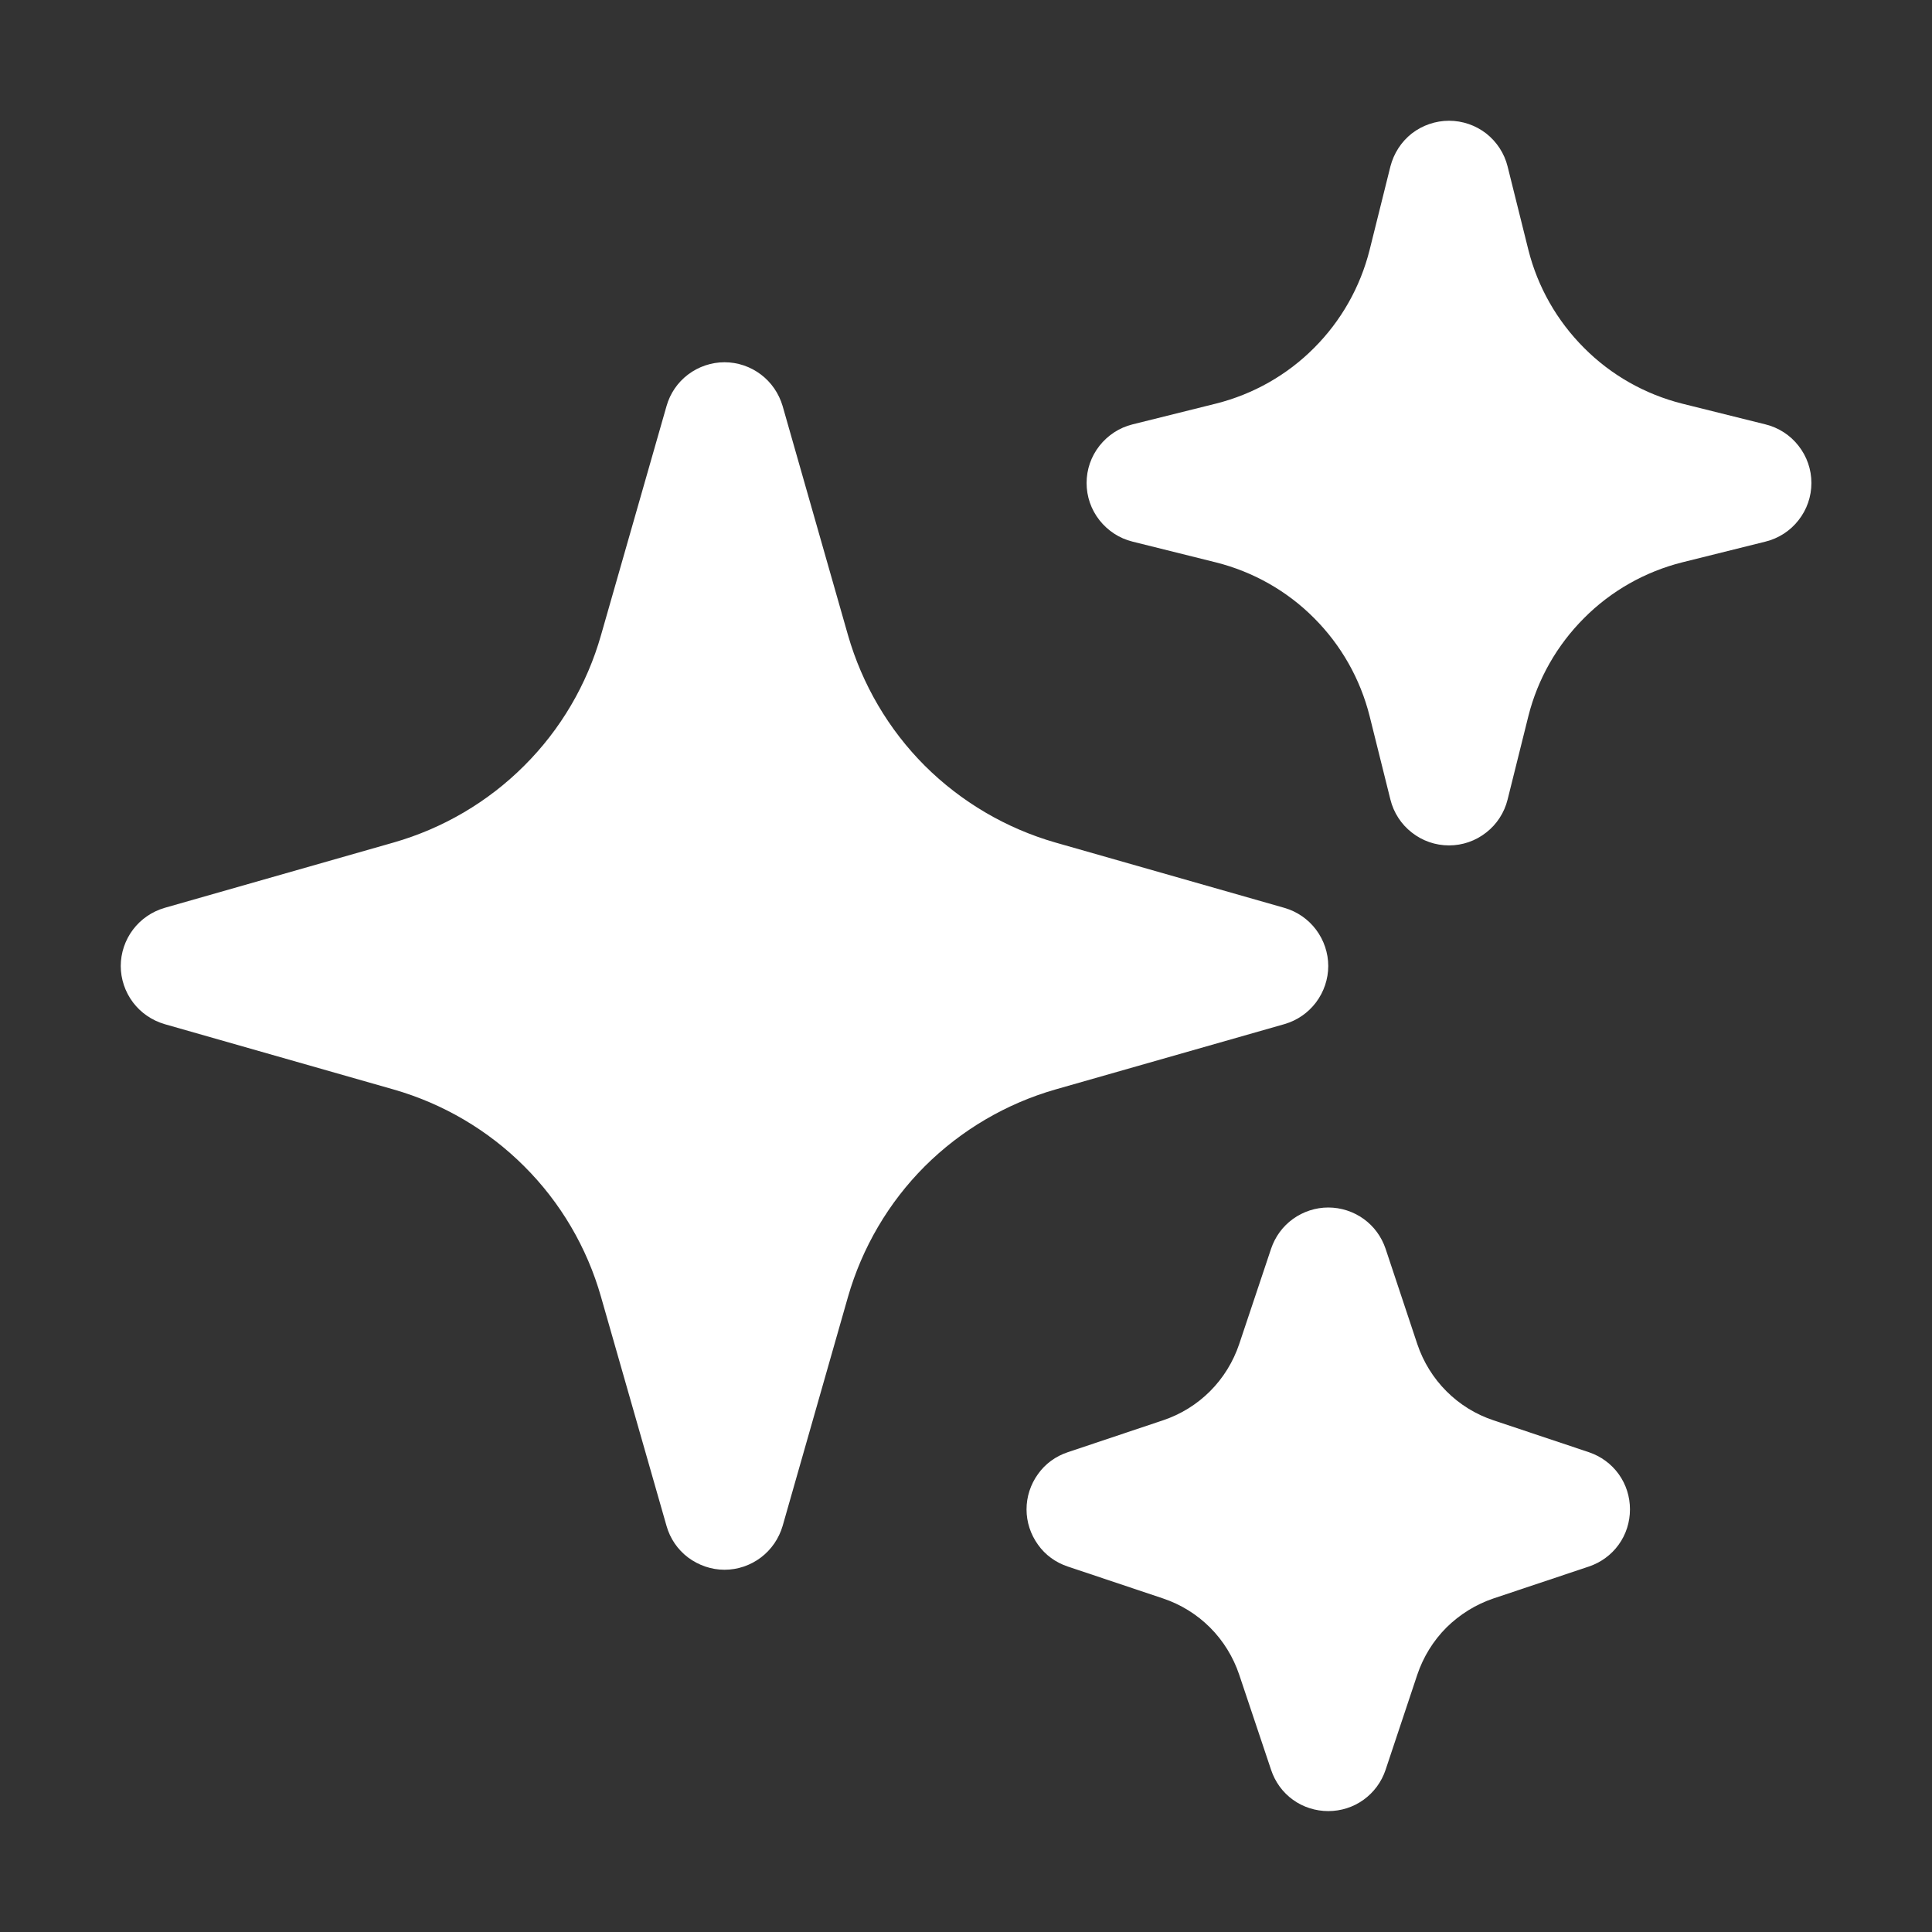 <svg width="12" height="12" viewBox="0 0 12 12" fill="none" xmlns="http://www.w3.org/2000/svg">
<rect x="0" y="0" width="12" height="12" fill="#333333" stroke="none"/>
<path fill-rule="evenodd" clip-rule="evenodd" d="M4.5 2.25C4.582 2.25 4.661 2.277 4.726 2.326C4.791 2.375 4.838 2.444 4.861 2.522L5.267 3.945C5.355 4.251 5.519 4.531 5.744 4.756C5.97 4.981 6.249 5.145 6.555 5.233L7.978 5.639C8.057 5.662 8.125 5.709 8.174 5.774C8.223 5.839 8.25 5.919 8.25 6C8.25 6.081 8.223 6.161 8.174 6.226C8.125 6.291 8.057 6.338 7.978 6.361L6.555 6.767C6.249 6.855 5.97 7.019 5.744 7.244C5.519 7.469 5.355 7.749 5.267 8.055L4.861 9.478C4.838 9.556 4.791 9.625 4.726 9.674C4.661 9.723 4.582 9.75 4.5 9.75C4.419 9.75 4.34 9.723 4.274 9.674C4.209 9.625 4.162 9.556 4.14 9.478L3.733 8.055C3.646 7.749 3.482 7.469 3.256 7.244C3.031 7.019 2.752 6.855 2.445 6.767L1.022 6.361C0.944 6.338 0.875 6.291 0.826 6.226C0.777 6.161 0.75 6.081 0.75 6C0.75 5.919 0.777 5.839 0.826 5.774C0.875 5.709 0.944 5.662 1.022 5.639L2.445 5.233C2.752 5.145 3.031 4.981 3.256 4.756C3.482 4.531 3.646 4.251 3.733 3.945L4.14 2.522C4.162 2.444 4.209 2.375 4.274 2.326C4.339 2.277 4.419 2.25 4.5 2.25ZM9 0.75C9.084 0.75 9.165 0.778 9.231 0.829C9.297 0.881 9.344 0.953 9.364 1.034L9.493 1.552C9.551 1.783 9.671 1.993 9.839 2.161C10.007 2.33 10.218 2.449 10.448 2.507L10.966 2.636C11.047 2.656 11.12 2.703 11.171 2.769C11.223 2.835 11.251 2.916 11.251 3C11.251 3.084 11.223 3.165 11.171 3.231C11.12 3.297 11.047 3.344 10.966 3.364L10.448 3.493C10.218 3.551 10.007 3.67 9.839 3.839C9.671 4.007 9.551 4.217 9.493 4.448L9.364 4.966C9.344 5.047 9.297 5.12 9.231 5.171C9.165 5.223 9.084 5.251 9 5.251C8.916 5.251 8.835 5.223 8.769 5.171C8.703 5.12 8.656 5.047 8.636 4.966L8.507 4.448C8.449 4.217 8.33 4.007 8.162 3.839C7.994 3.67 7.783 3.551 7.552 3.493L7.034 3.364C6.953 3.344 6.881 3.297 6.829 3.231C6.777 3.165 6.749 3.084 6.749 3C6.749 2.916 6.777 2.835 6.829 2.769C6.881 2.703 6.953 2.656 7.034 2.636L7.552 2.507C7.783 2.449 7.994 2.33 8.162 2.161C8.33 1.993 8.449 1.783 8.507 1.552L8.636 1.034C8.657 0.953 8.703 0.881 8.769 0.829C8.835 0.778 8.917 0.75 9 0.75ZM8.25 7.5C8.329 7.5 8.406 7.525 8.47 7.571C8.534 7.617 8.581 7.682 8.606 7.756L8.803 8.348C8.878 8.572 9.053 8.748 9.277 8.822L9.869 9.02C9.943 9.045 10.008 9.092 10.054 9.156C10.1 9.22 10.124 9.296 10.124 9.375C10.124 9.454 10.1 9.53 10.054 9.594C10.008 9.658 9.943 9.705 9.869 9.73L9.277 9.928C9.167 9.965 9.067 10.027 8.984 10.109C8.902 10.191 8.84 10.292 8.803 10.402L8.606 10.993C8.581 11.068 8.533 11.133 8.469 11.179C8.405 11.225 8.329 11.249 8.25 11.249C8.172 11.249 8.095 11.225 8.031 11.179C7.967 11.133 7.92 11.068 7.895 10.993L7.697 10.402C7.66 10.292 7.598 10.191 7.516 10.109C7.434 10.027 7.334 9.965 7.223 9.928L6.632 9.73C6.557 9.705 6.492 9.658 6.447 9.594C6.401 9.53 6.376 9.454 6.376 9.375C6.376 9.296 6.401 9.22 6.447 9.156C6.492 9.092 6.557 9.045 6.632 9.02L7.223 8.822C7.334 8.785 7.434 8.723 7.516 8.641C7.598 8.559 7.66 8.458 7.697 8.348L7.895 7.756C7.92 7.682 7.967 7.617 8.031 7.571C8.095 7.525 8.172 7.5 8.25 7.5Z" fill="white"/>
</svg>
